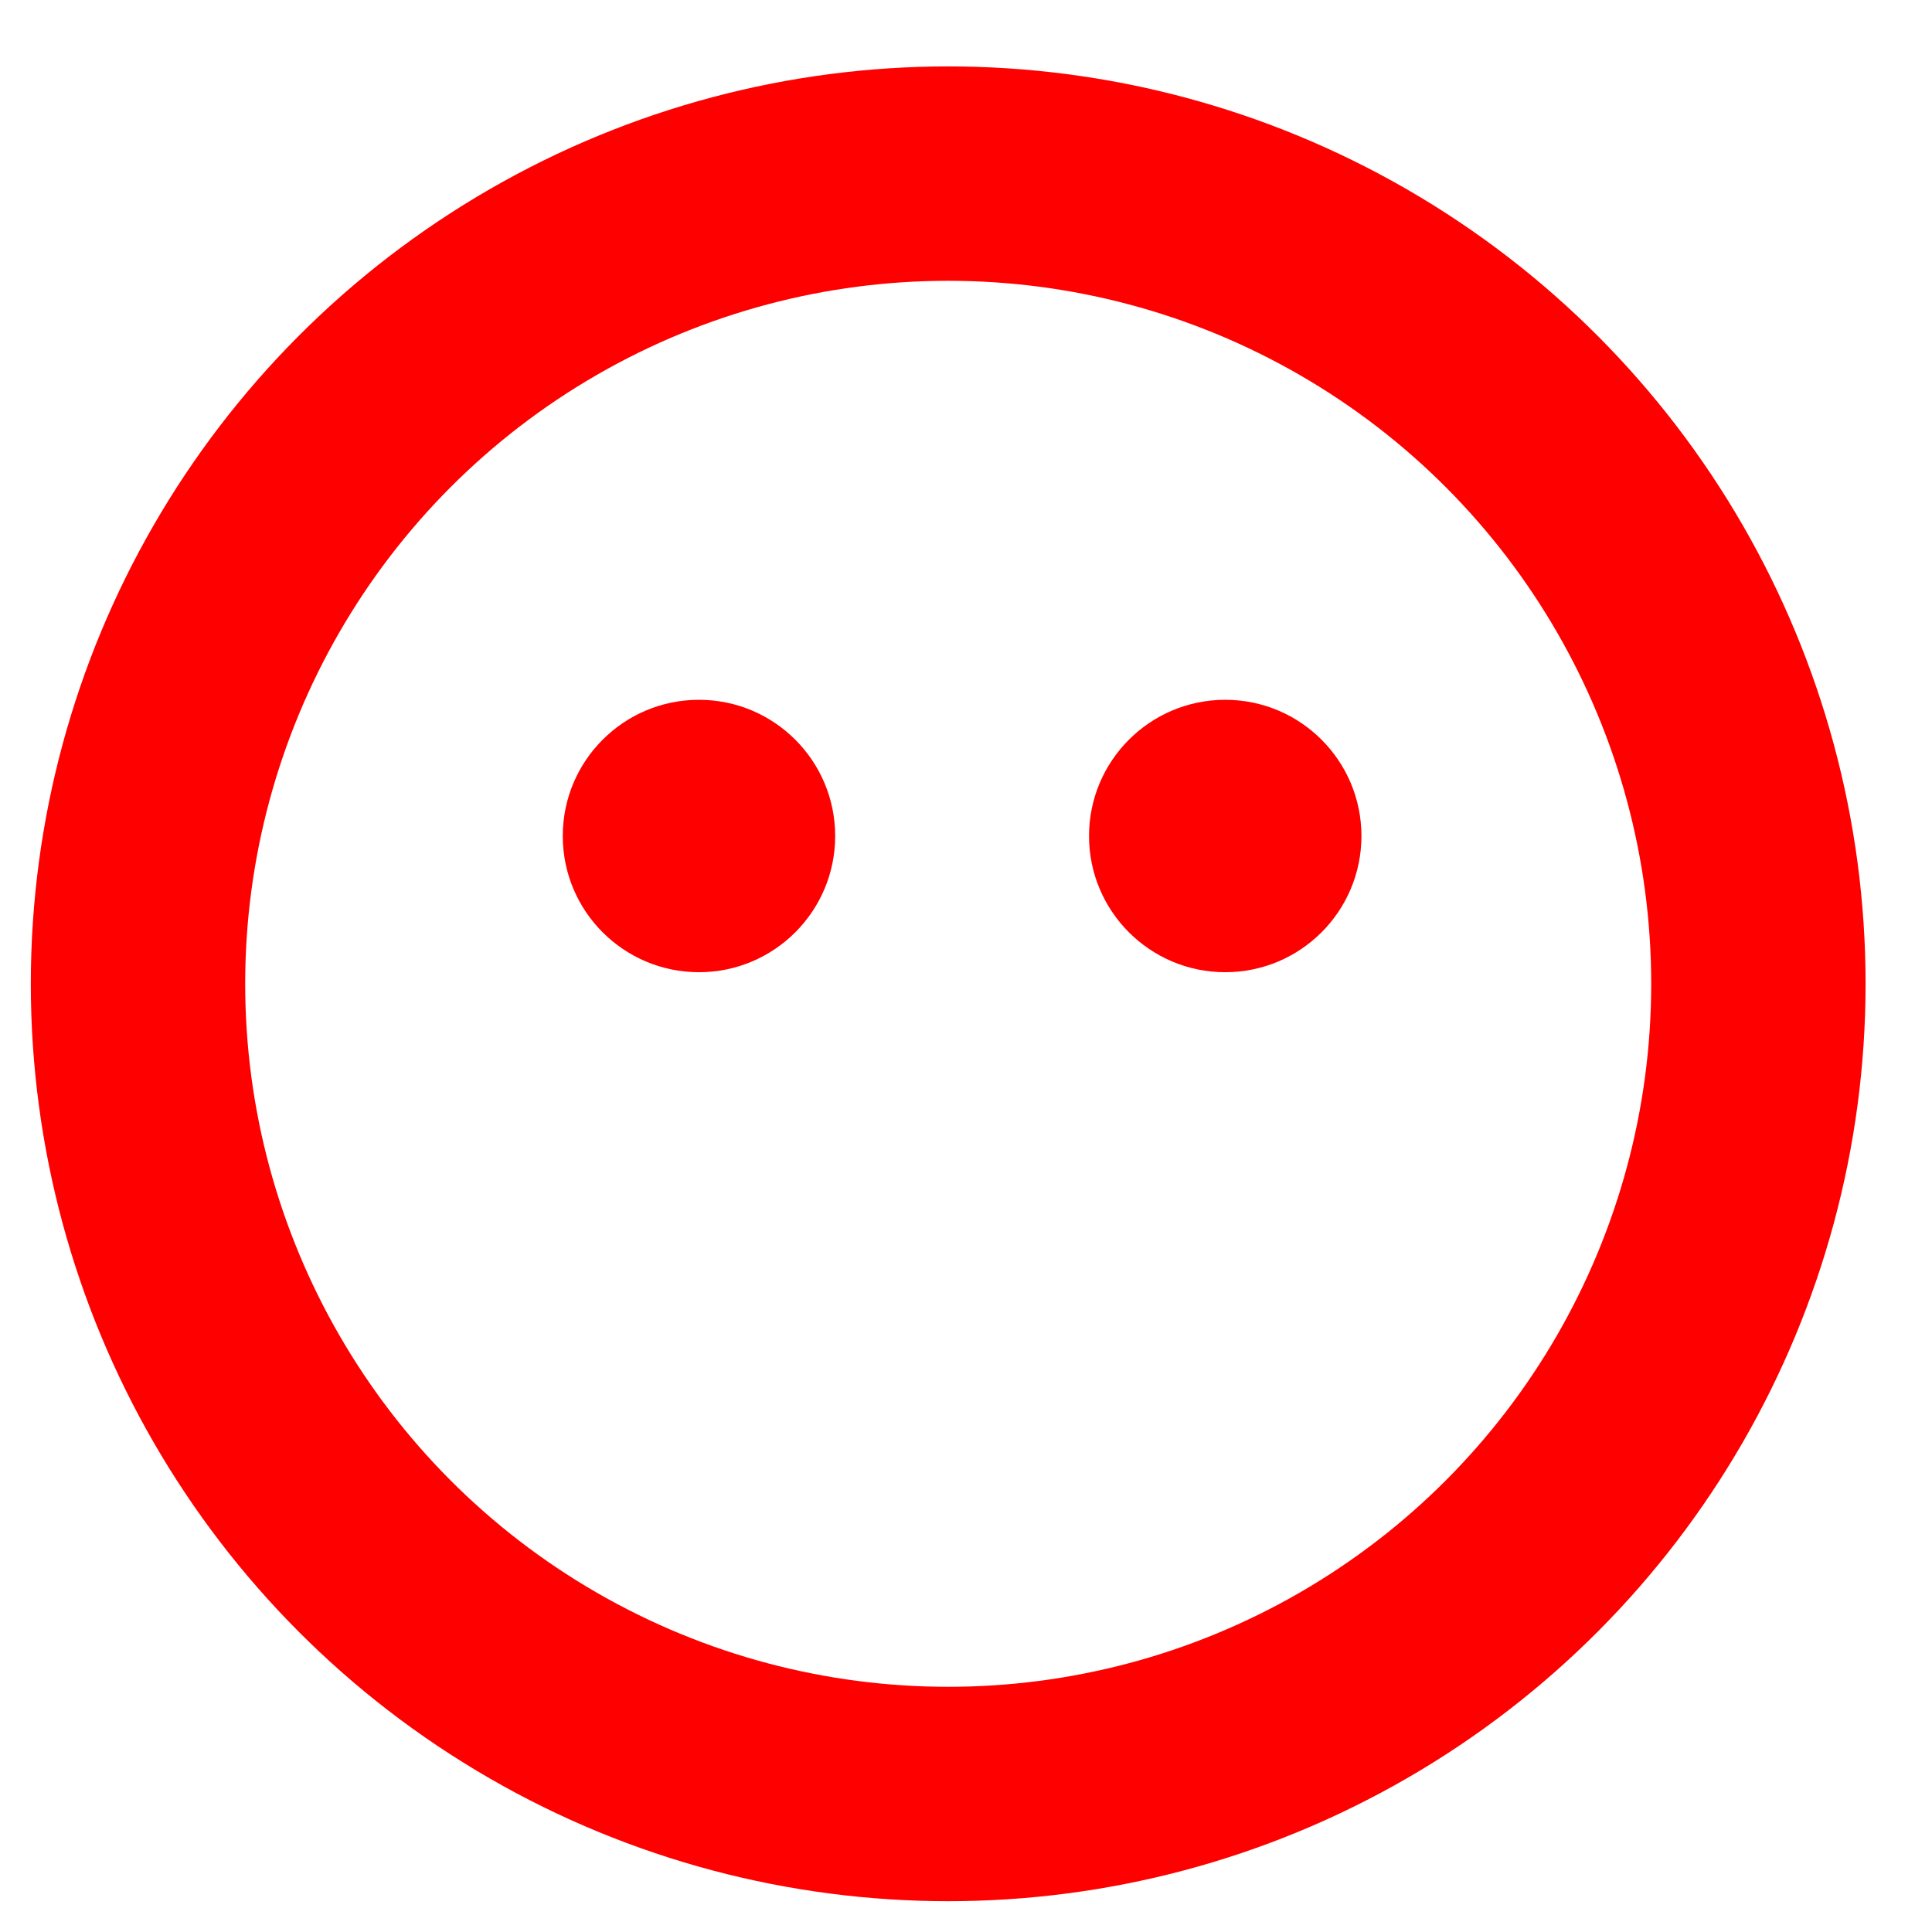 <svg width="28" height="28" viewBox="0 0 28 28" fill="none" xmlns="http://www.w3.org/2000/svg">
<circle cx="13.742" cy="14.258" r="11.742" stroke="#FF0000" stroke-width="3.107"/>
<circle cx="17.757" cy="12.116" r="1.974" fill="#FF0000"/>
<circle cx="10.13" cy="12.116" r="1.974" fill="#FF0000"/>
</svg>
